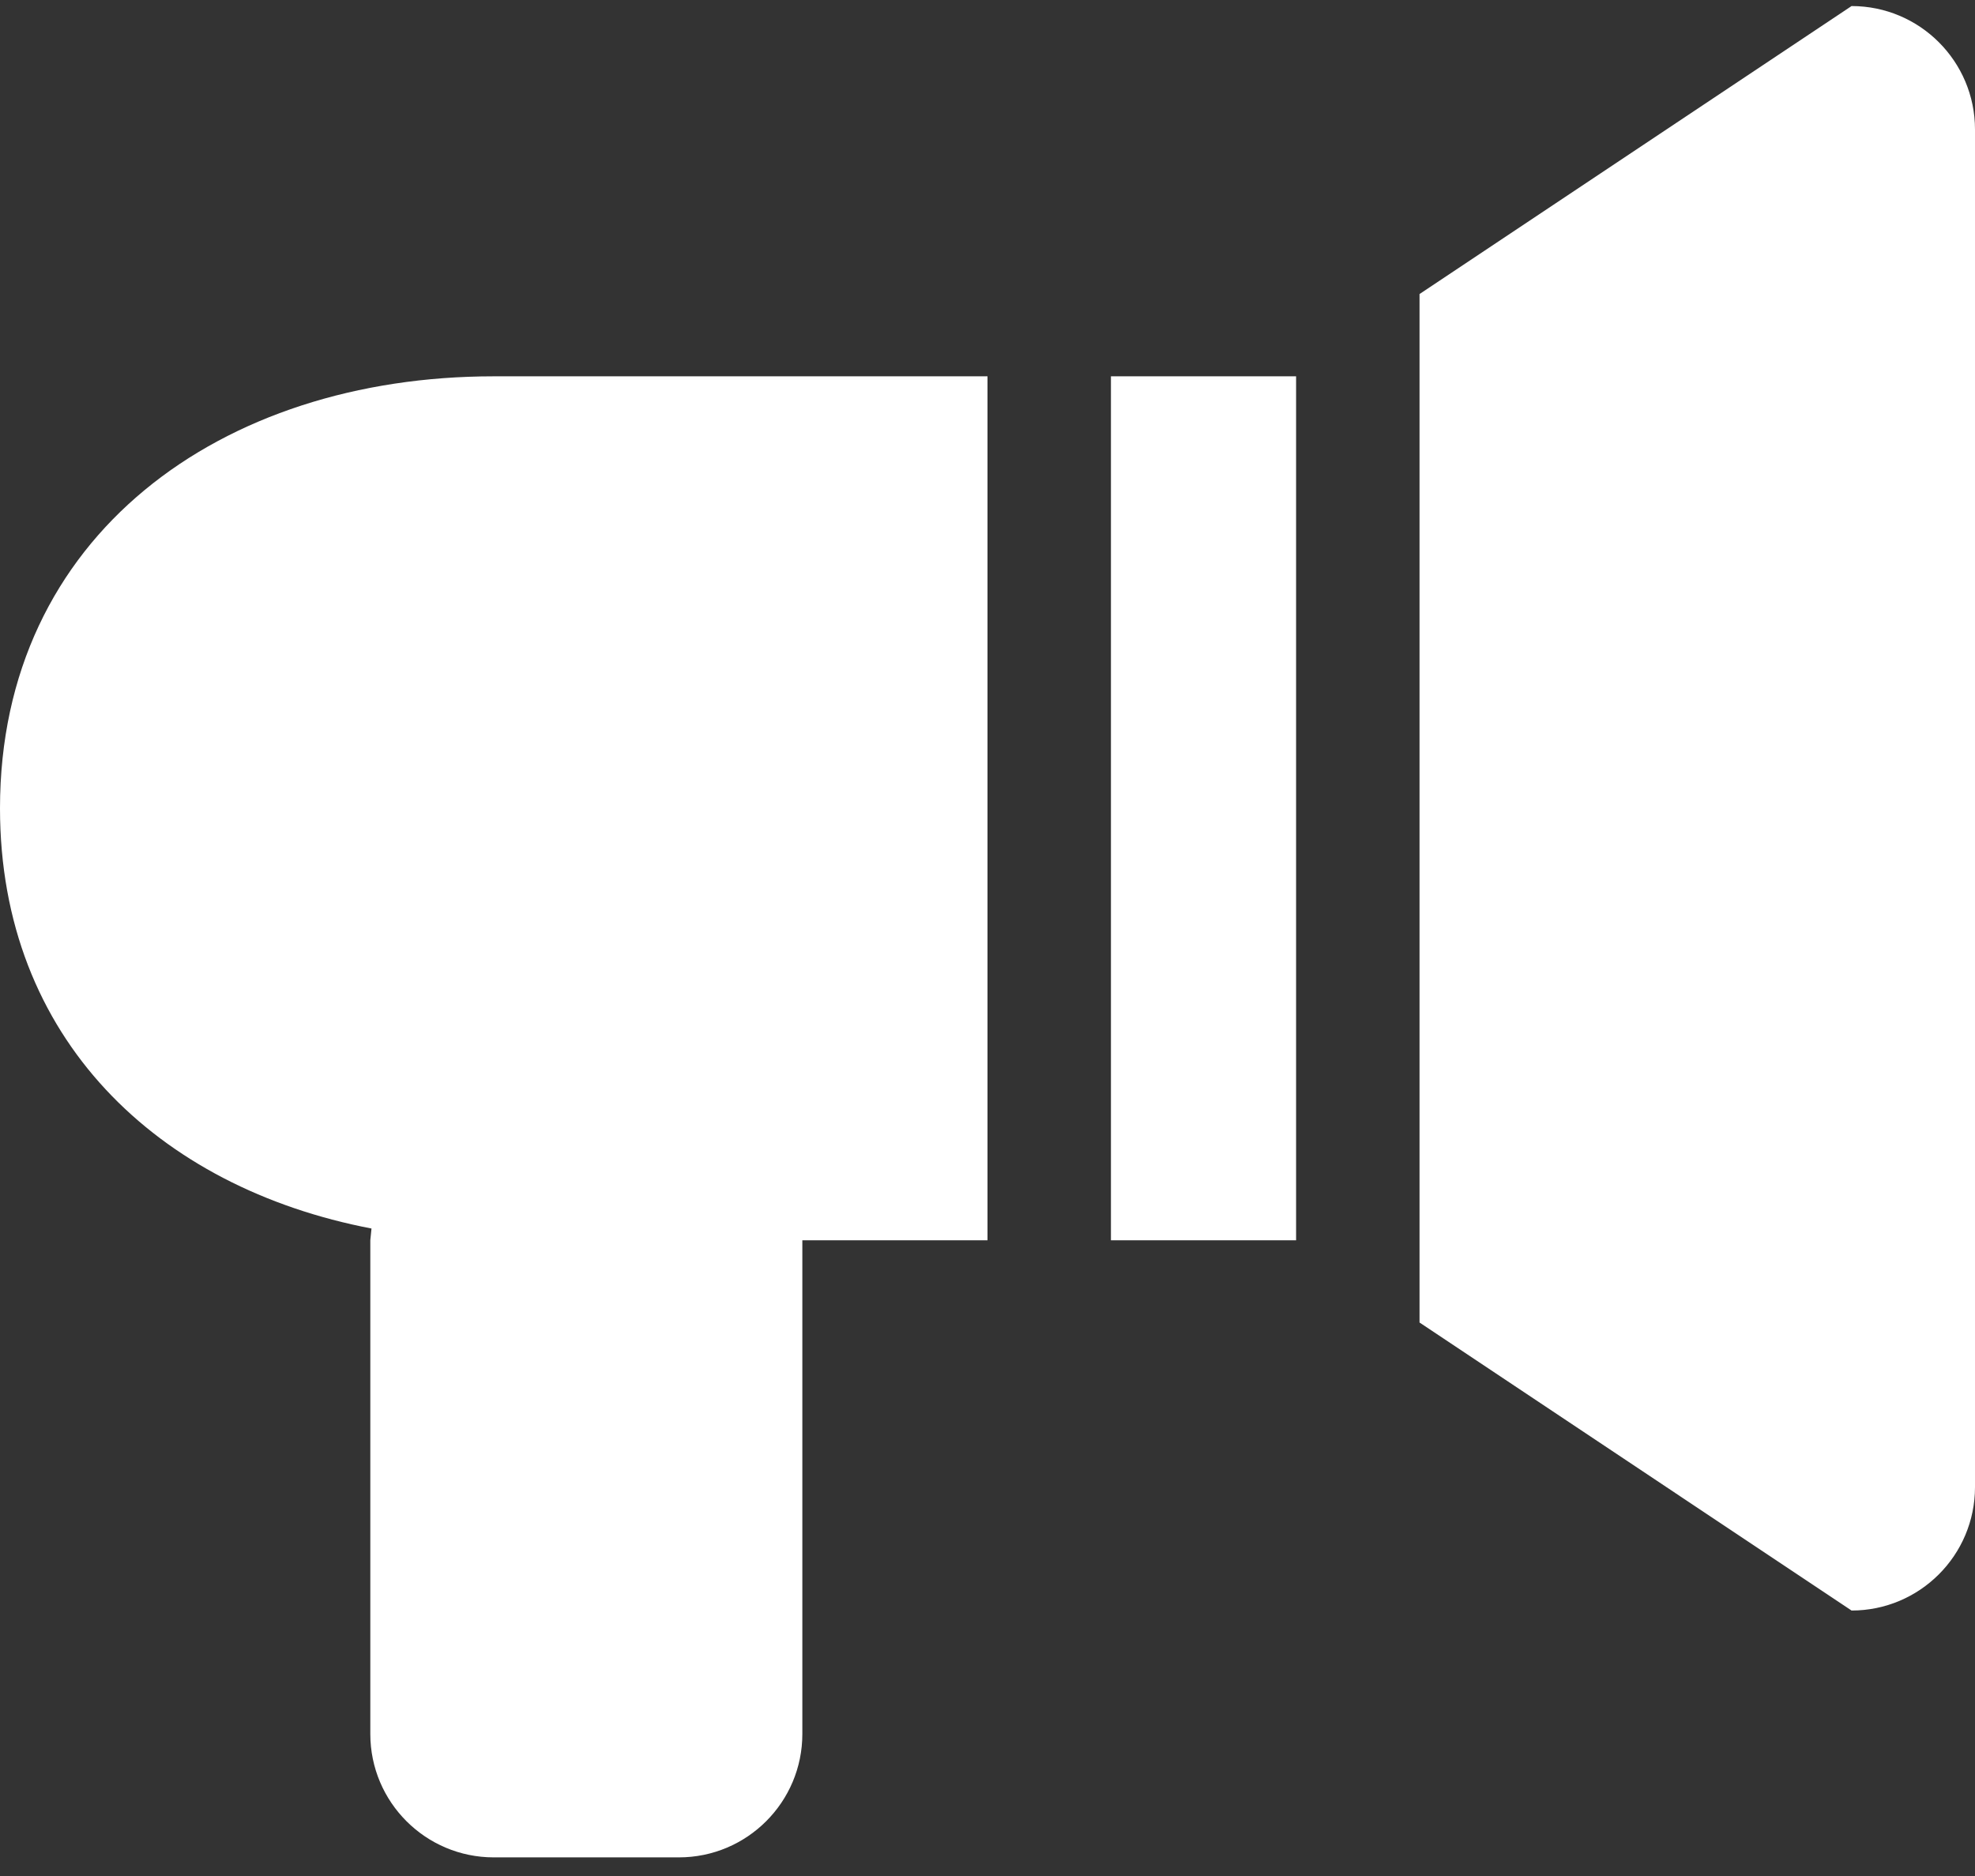 <svg width="60" height="57" viewBox="0 0 60 57" fill="none" xmlns="http://www.w3.org/2000/svg">
<rect x="0" y="0" width="60" height="57" fill="#333333" stroke="none"/>
<path fill-rule="evenodd" clip-rule="evenodd" d="M33.75 37.684H39.375V11.434H33.75V37.684ZM56.25 0.184L43.125 8.934V40.183L56.25 48.934C58.32 48.934 60 47.254 60 45.184V3.934C60 1.864 58.32 0.184 56.25 0.184ZM0 24.559C0 31.558 4.802 36.086 11.286 37.327L11.25 37.684V52.684C11.25 54.754 12.93 56.434 15 56.434H20.625C22.695 56.434 24.375 54.754 24.375 52.684V37.684H30V11.434H15C6.716 11.434 0 16.275 0 24.559Z" fill="white"/>
</svg>
